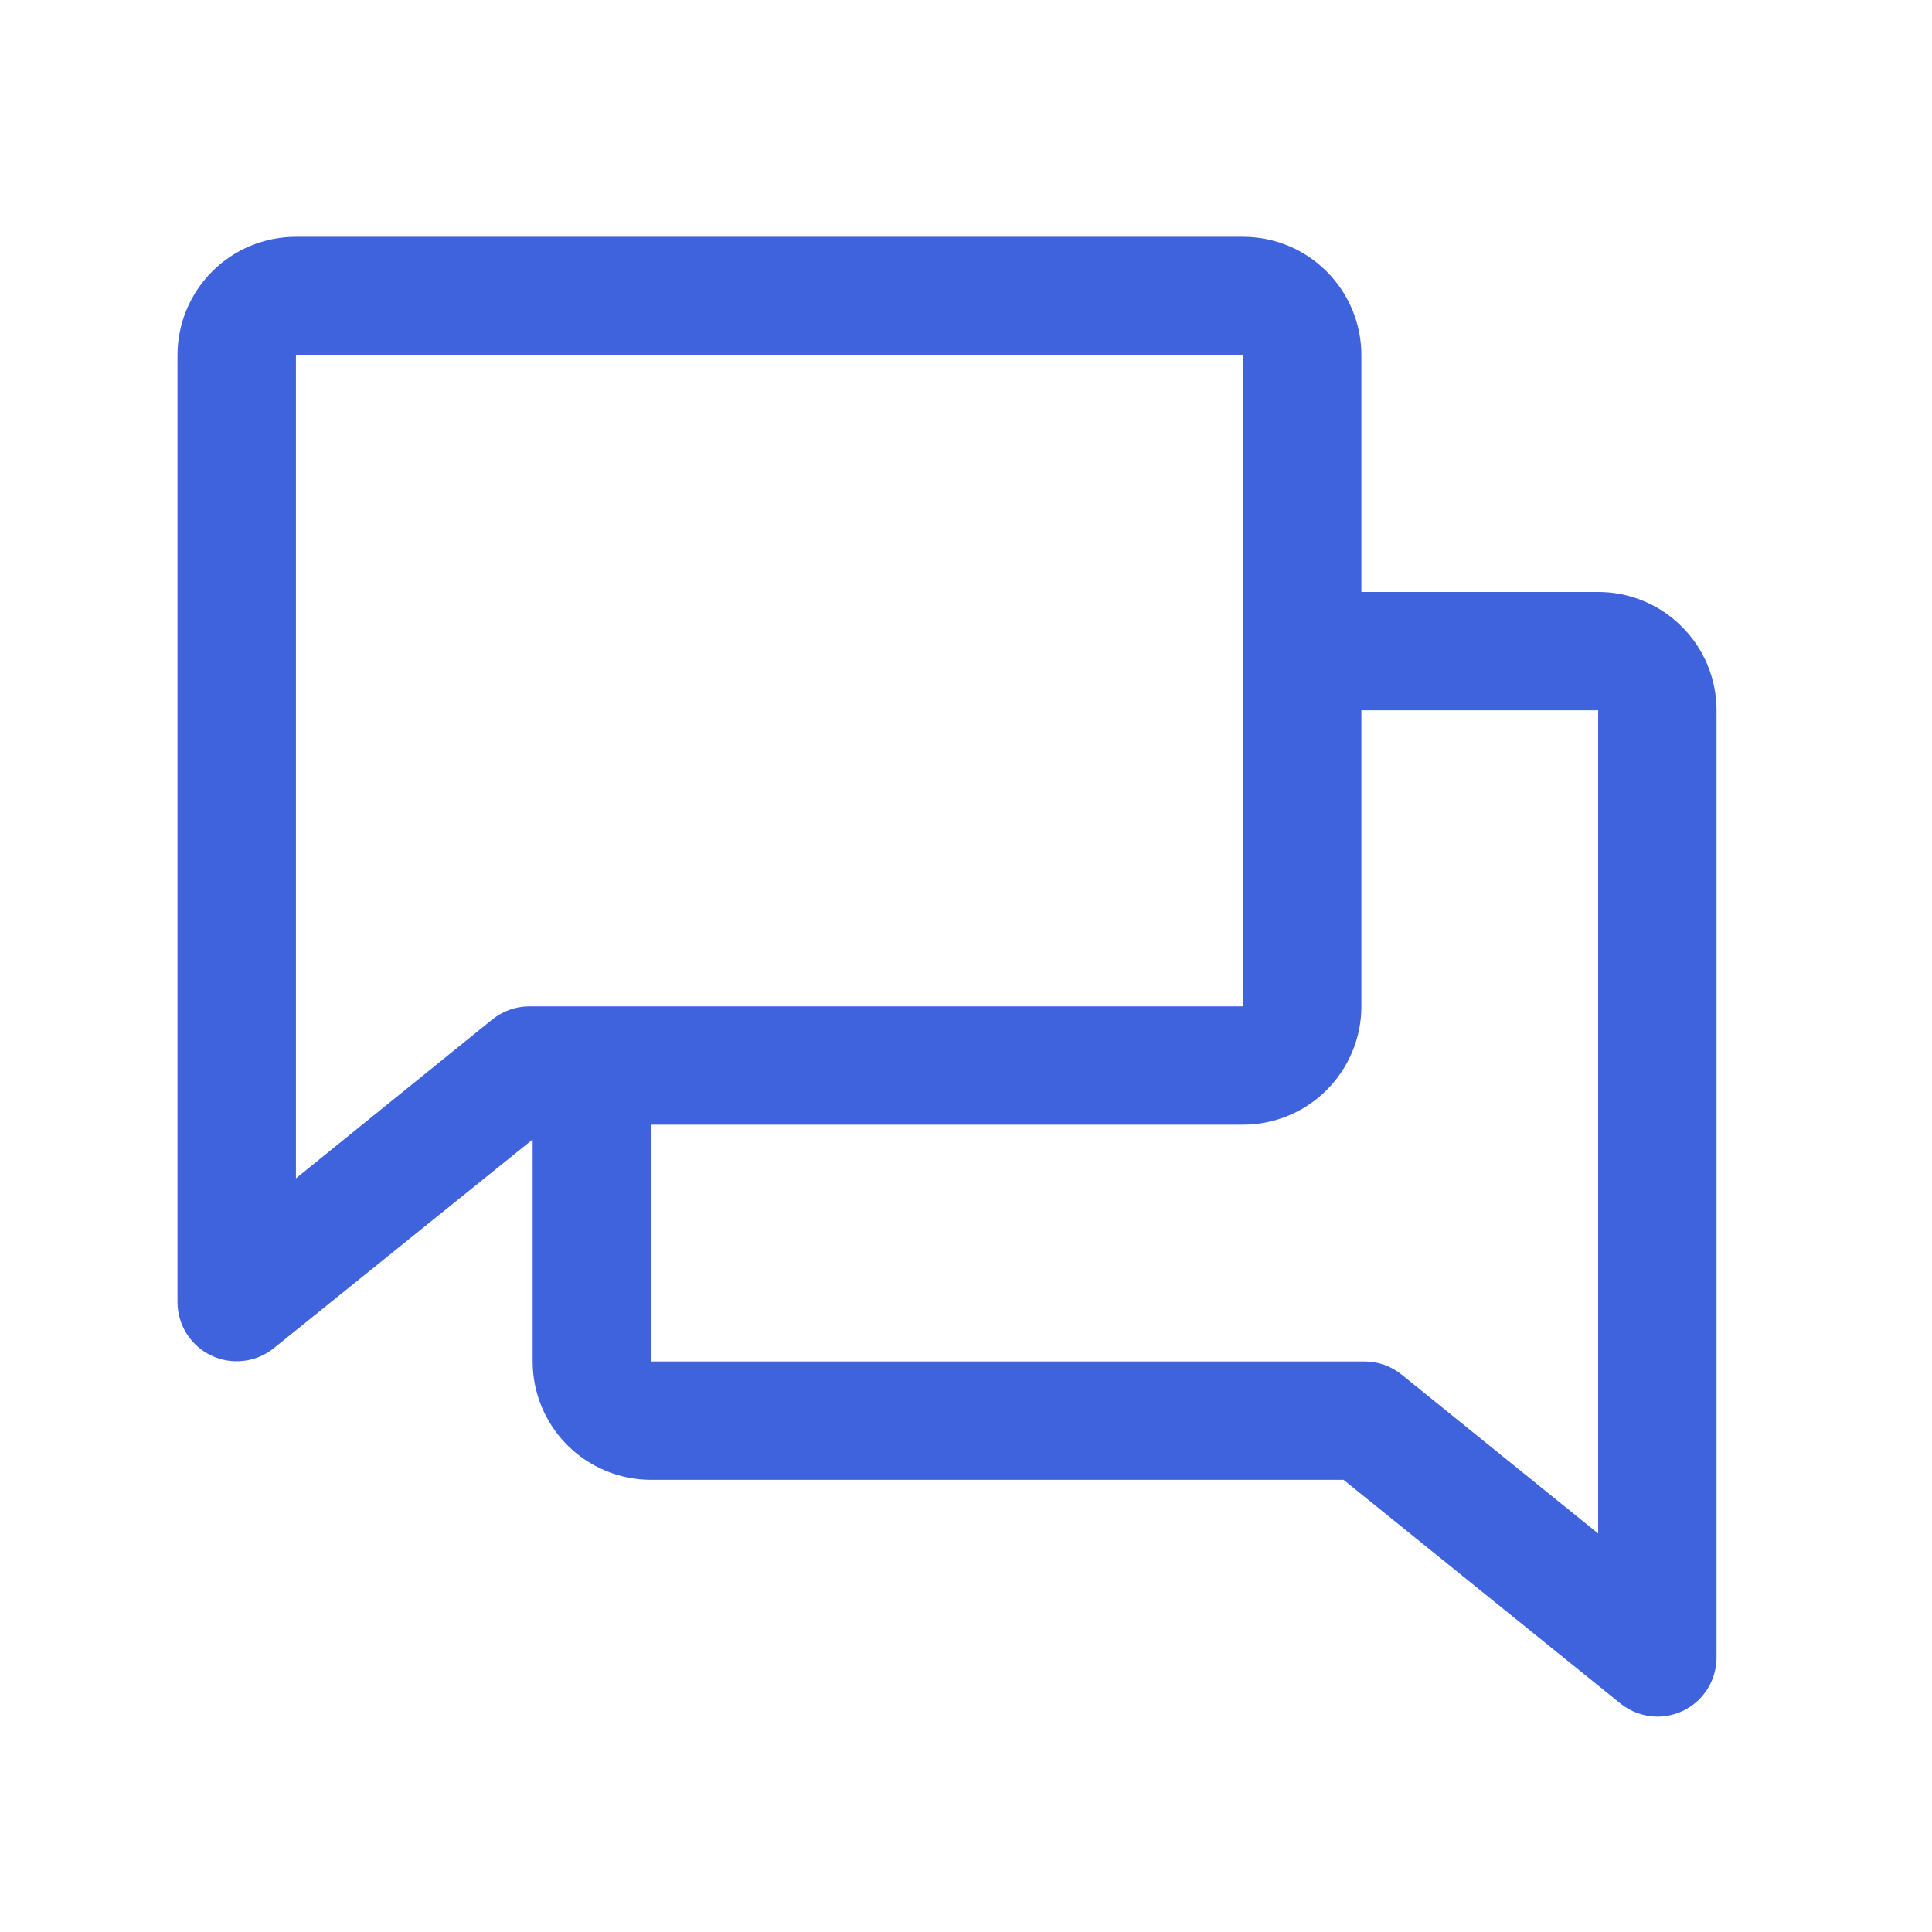 <svg width="23" height="23" viewBox="0 0 23 23" fill="none" xmlns="http://www.w3.org/2000/svg">
<path d="M19.026 7.047H16.207V4.228C16.207 3.854 16.058 3.496 15.794 3.232C15.53 2.967 15.171 2.819 14.798 2.819H3.523C3.149 2.819 2.79 2.967 2.526 3.232C2.262 3.496 2.113 3.854 2.113 4.228V15.503C2.114 15.636 2.151 15.765 2.222 15.877C2.293 15.99 2.394 16.079 2.514 16.137C2.633 16.194 2.767 16.216 2.898 16.201C3.03 16.186 3.155 16.134 3.258 16.051L6.341 13.565V16.208C6.341 16.582 6.49 16.94 6.754 17.204C7.019 17.469 7.377 17.617 7.751 17.617H15.995L19.29 20.279C19.415 20.38 19.57 20.435 19.73 20.436C19.917 20.436 20.097 20.362 20.229 20.23C20.361 20.097 20.435 19.918 20.435 19.731V8.456C20.435 8.082 20.287 7.724 20.022 7.46C19.758 7.195 19.4 7.047 19.026 7.047ZM5.861 12.136L3.523 14.028V4.228H14.798V11.98H6.304C6.143 11.98 5.987 12.035 5.861 12.136ZM19.026 18.256L16.687 16.365C16.562 16.264 16.407 16.208 16.247 16.208H7.751V13.389H14.798C15.171 13.389 15.53 13.241 15.794 12.976C16.058 12.712 16.207 12.354 16.207 11.98V8.456H19.026V18.256Z" fill="#3E63DD"/>
</svg>
